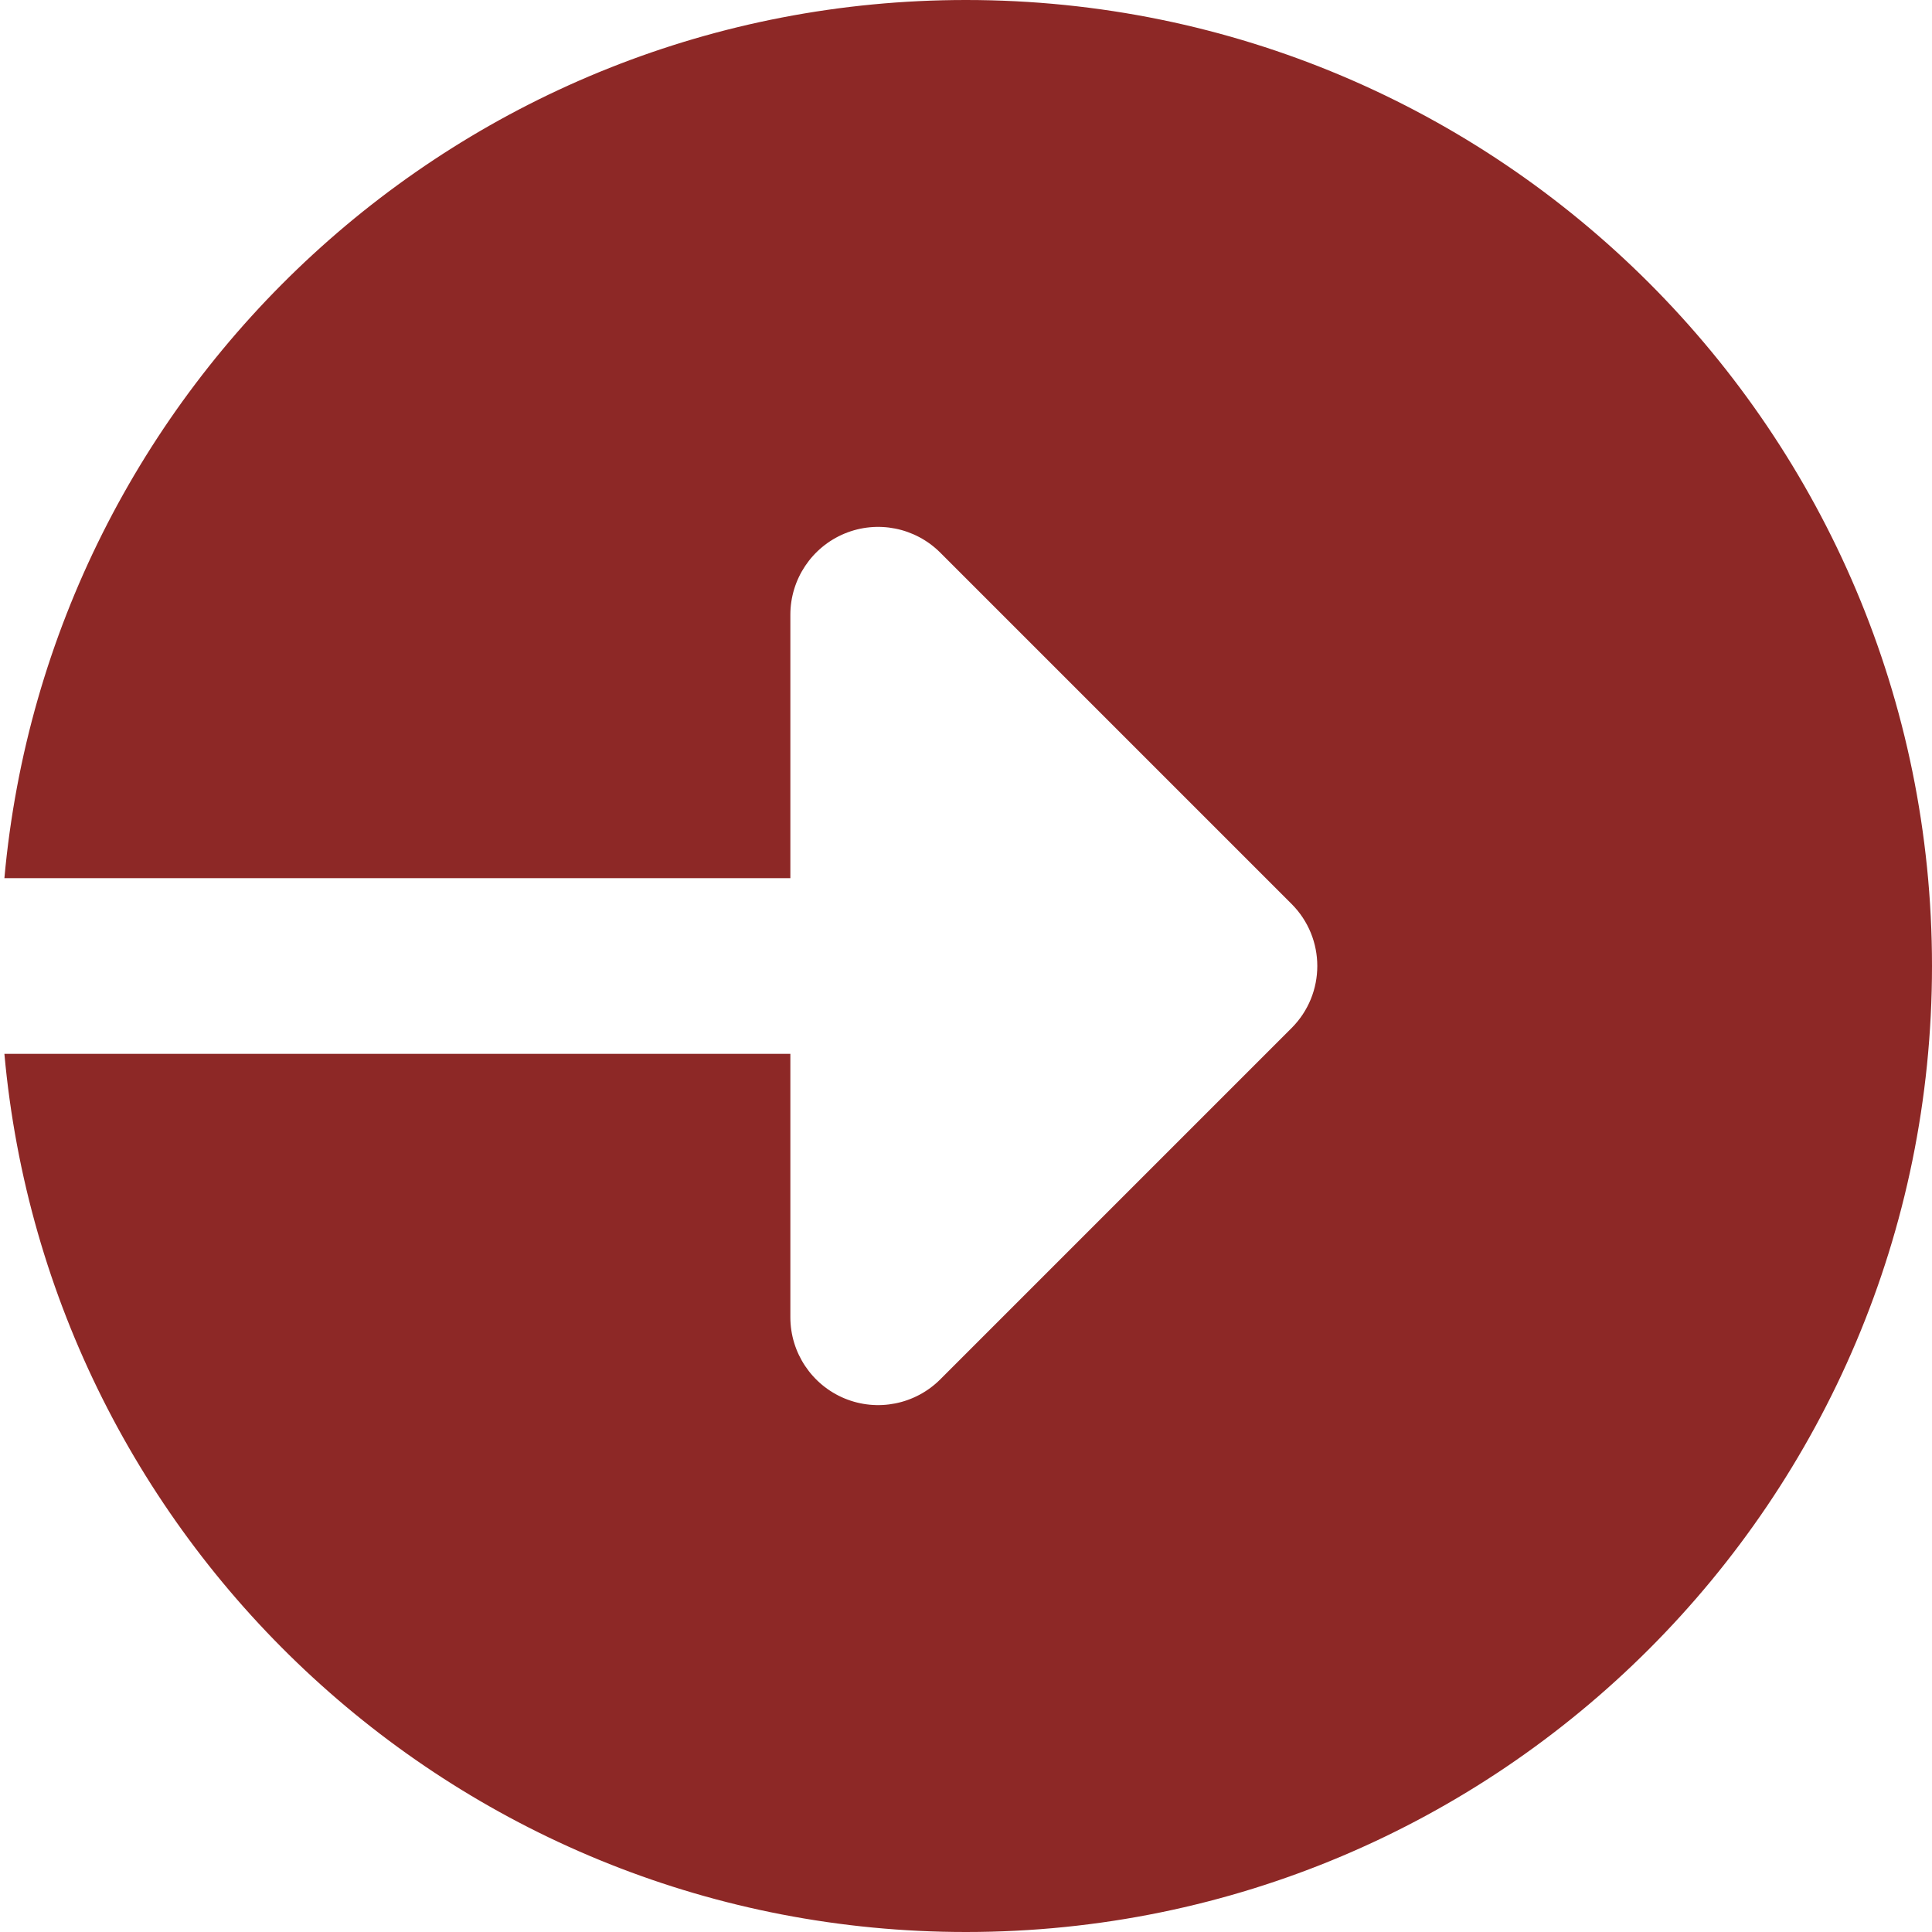 <?xml version="1.0" encoding="UTF-8"?> <svg xmlns="http://www.w3.org/2000/svg" width="22" height="22" viewBox="0 0 22 22" fill="none"> <path d="M11 0C5.262 0 0.556 4.394 0.05 10H9V7C9 6.596 9.244 6.231 9.617 6.076C9.991 5.921 10.421 6.007 10.707 6.293L14.707 10.293C15.098 10.684 15.098 11.316 14.707 11.707L10.707 15.707C10.421 15.993 9.991 16.079 9.617 15.924C9.244 15.769 9 15.404 9 15V12H0.05C0.556 17.606 5.262 22 11 22C17.075 22 22 17.075 22 11C22 4.925 17.075 0 11 0Z" fill="#8D2826"></path> </svg> 